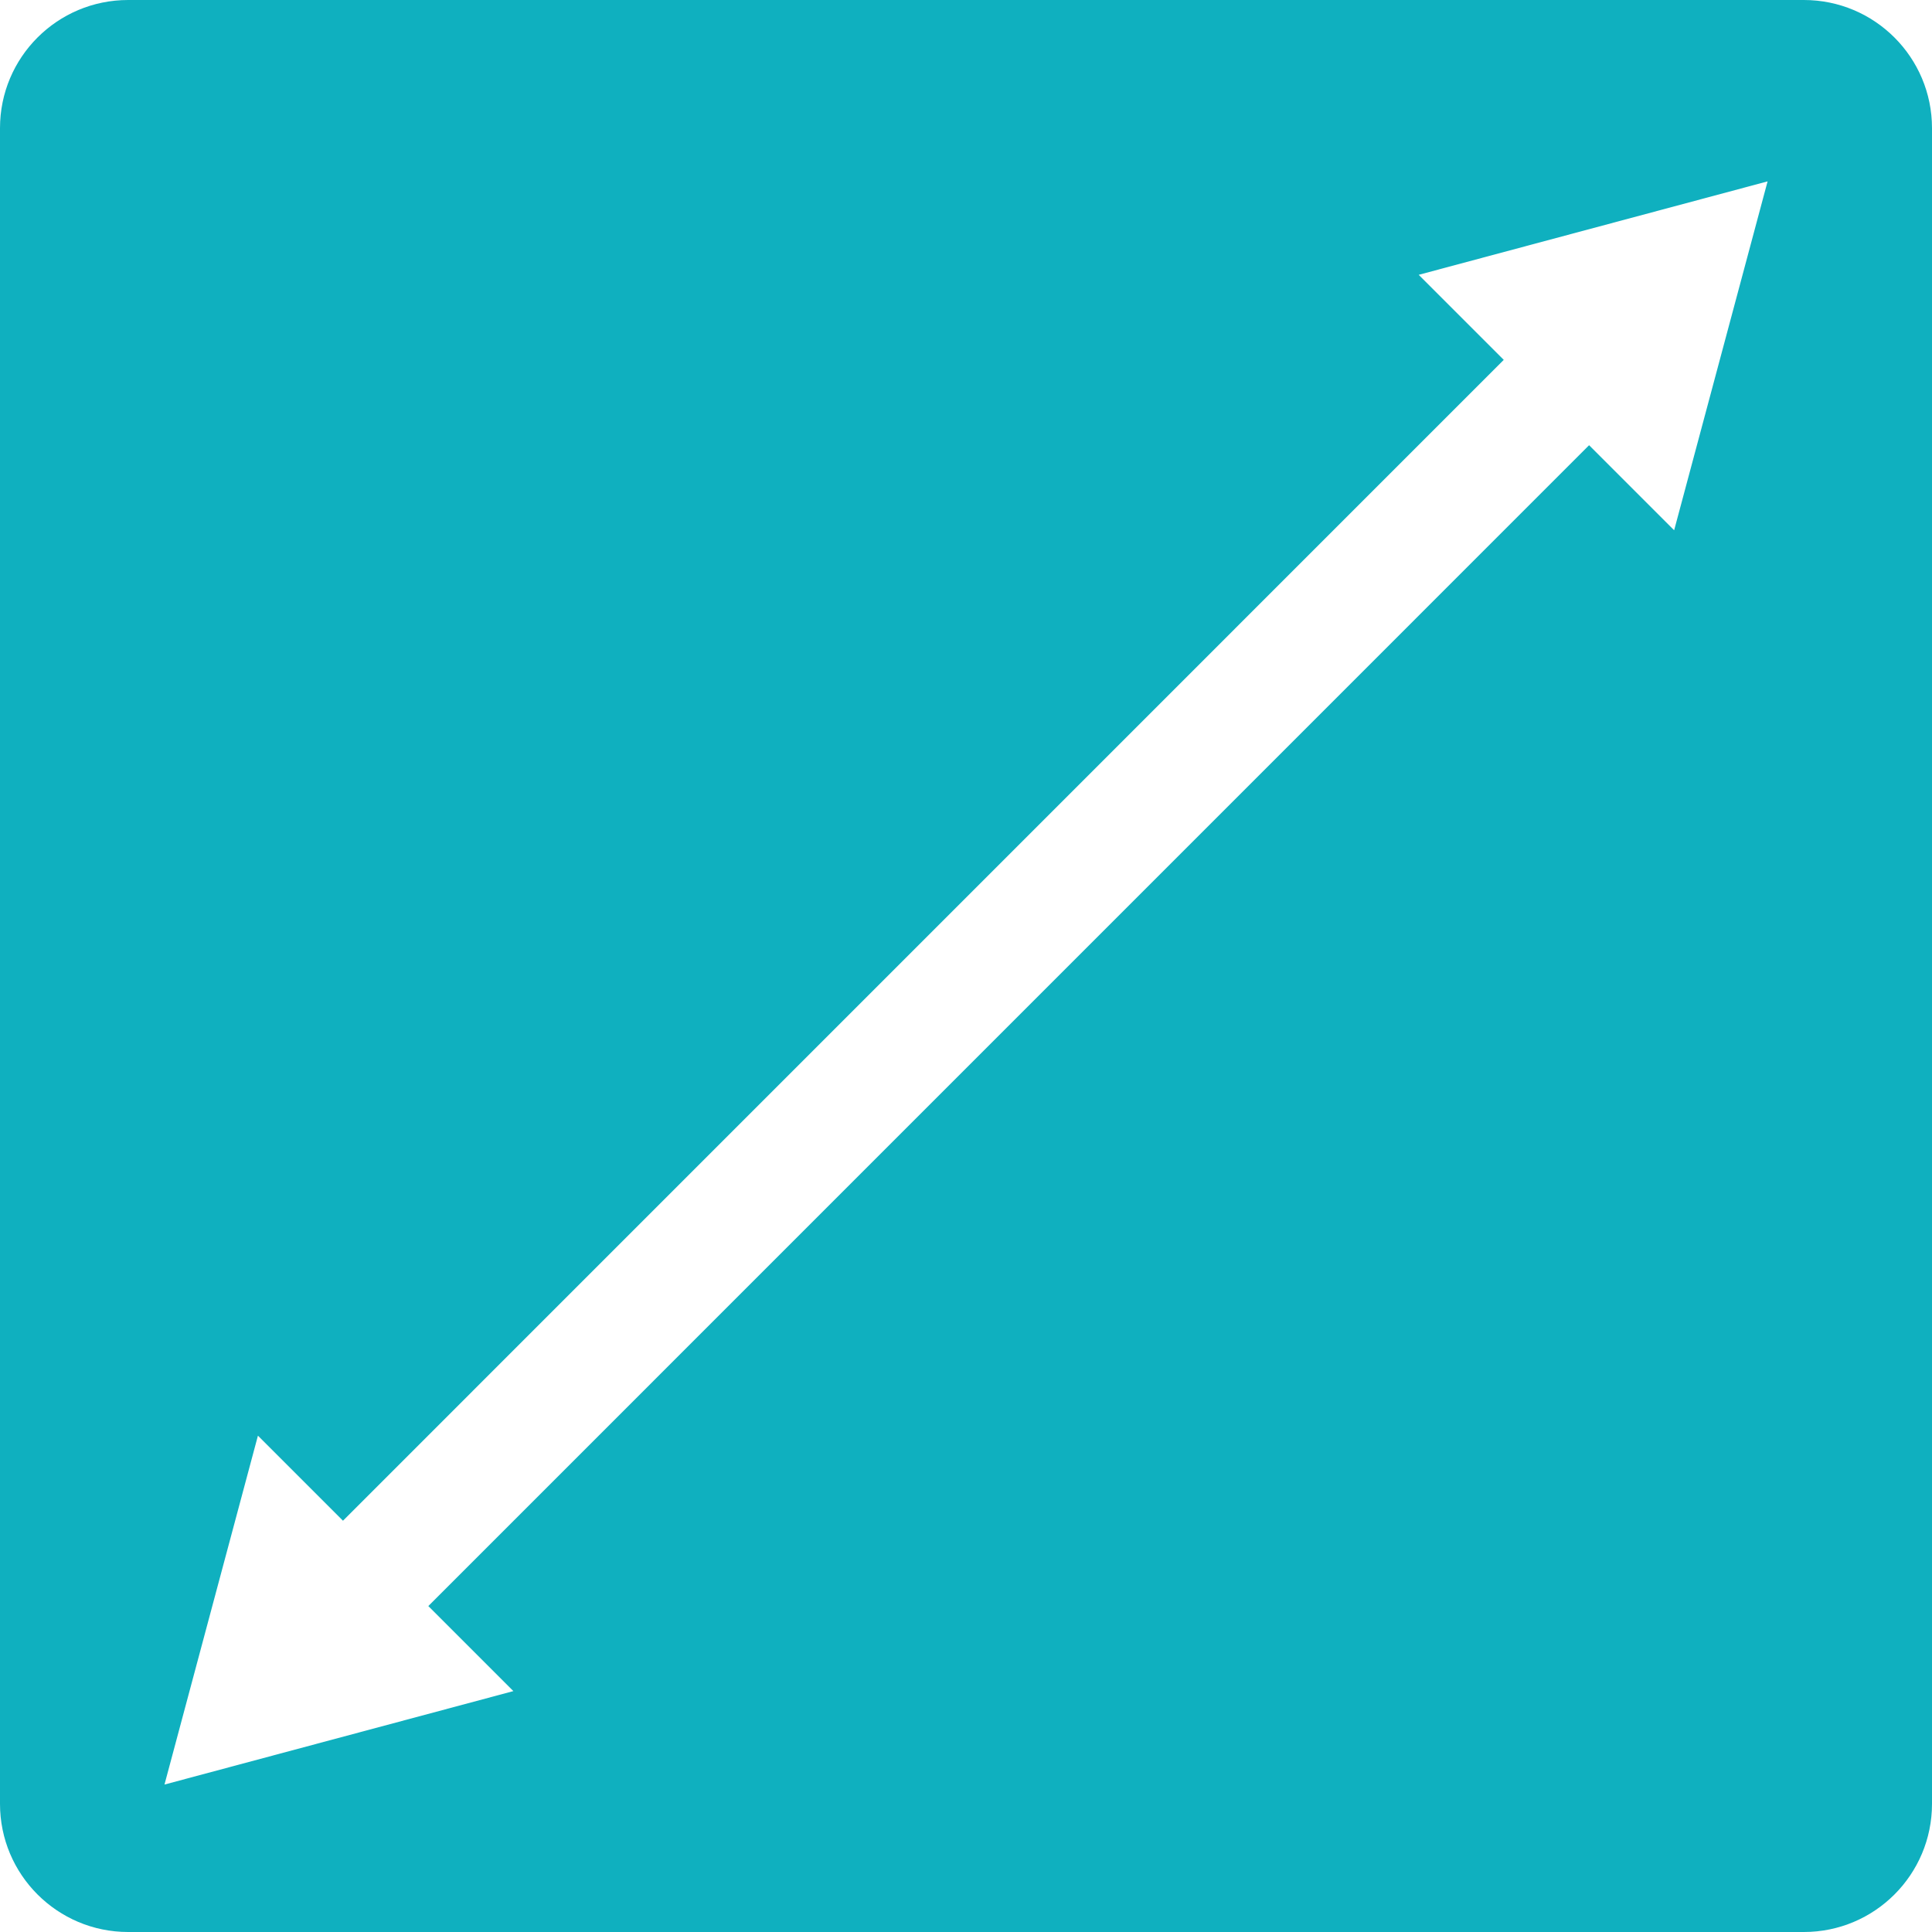 <!-- Generator: Adobe Illustrator 19.0.0, SVG Export Plug-In  -->
<svg version="1.1"
	 xmlns="http://www.w3.org/2000/svg" xmlns:xlink="http://www.w3.org/1999/xlink" xmlns:a="http://ns.adobe.com/AdobeSVGViewerExtensions/3.0/"
	 x="0px" y="0px" width="25.512px" height="25.512px" viewBox="0 0 25.512 25.512"
	 style="enable-background:new 0 0 25.512 25.512;" xml:space="preserve">
<style type="text/css">
	.st0{fill:#0FB0BF;}
</style>
<defs>
</defs>
<path class="st0" d="M23.82,0H1.692C0.757,0,0,0.757,0,1.692V23.82c0,0.934,0.757,1.692,1.692,1.692H23.82
	c0.934,0,1.692-0.757,1.692-1.692V1.692C25.512,0.757,24.754,0,23.82,0z M22.107,7.002l-1.123-1.123L5.656,21.208l1.123,1.123
	l-4.607,1.234l1.234-4.607l1.123,1.123L19.857,4.752l-1.123-1.123l4.607-1.234L22.107,7.002z"/>
</svg>